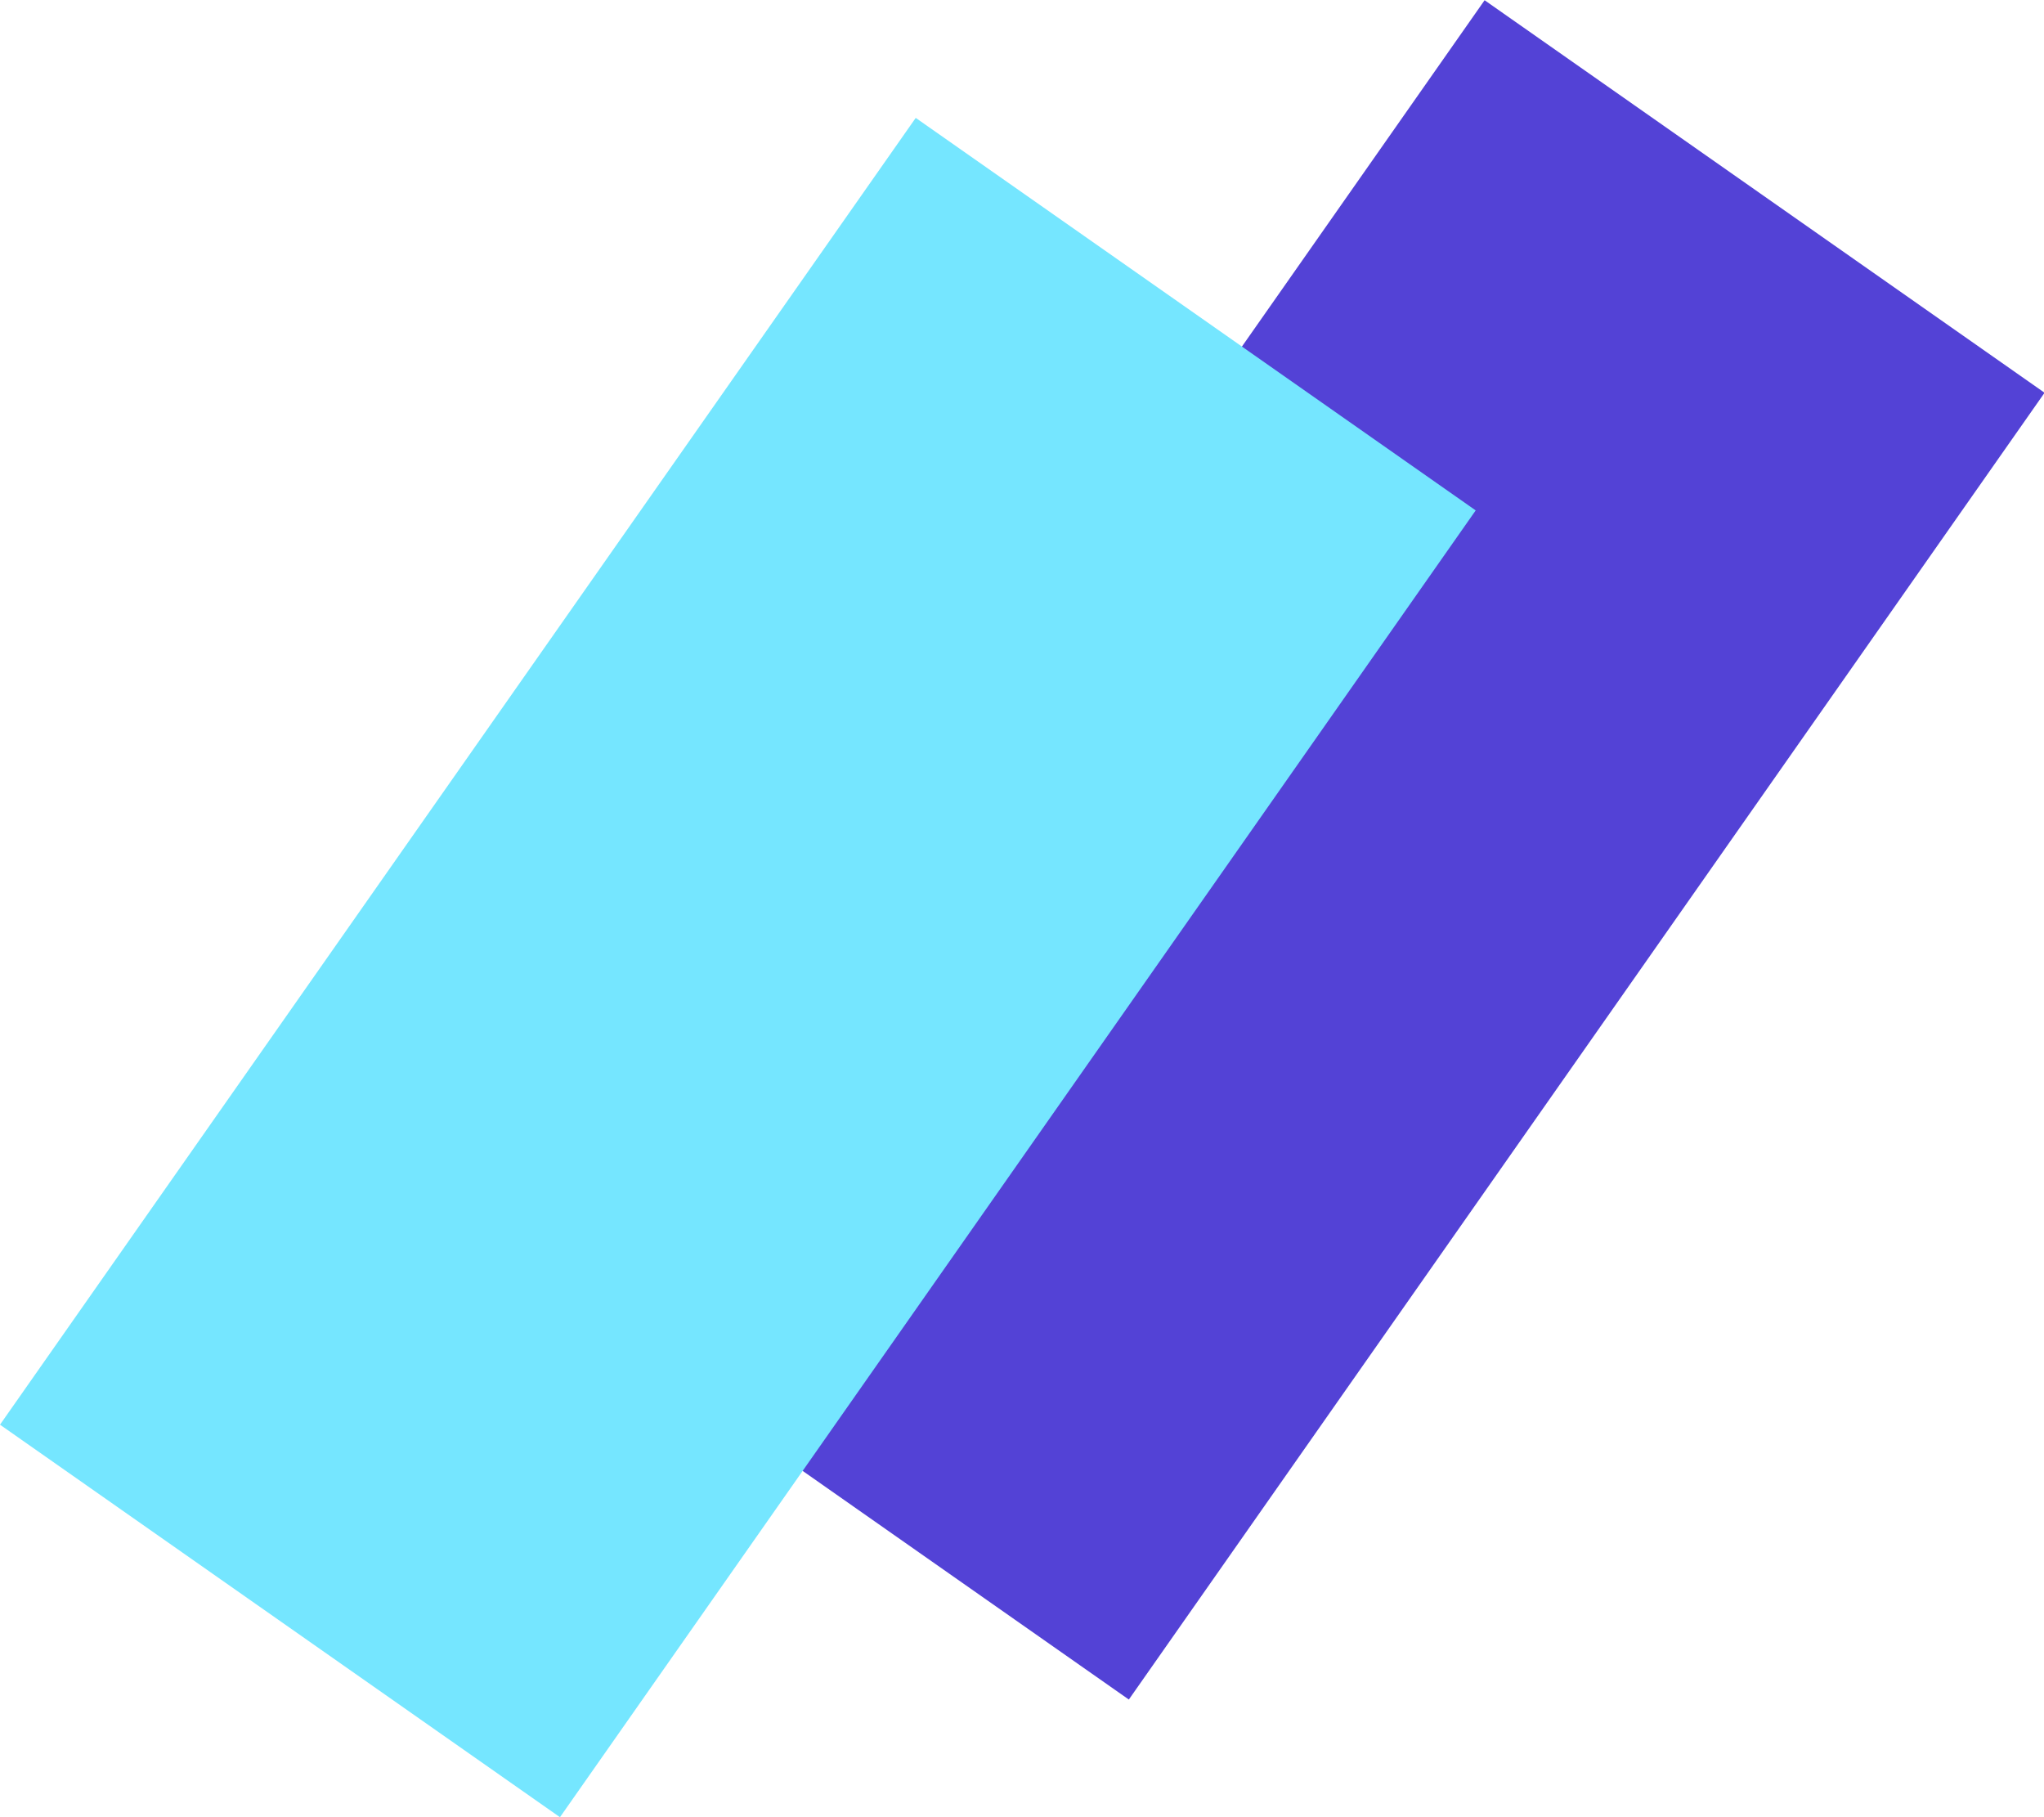<svg xmlns="http://www.w3.org/2000/svg" width="89.686" height="79.71" viewBox="0 0 89.686 79.71">
  <g id="Raggruppa_4595" data-name="Raggruppa 4595" transform="translate(-1027.655 -1360.271)">
    <rect id="Rettangolo_233" data-name="Rettangolo 233" width="70" height="30" transform="matrix(0.574, -0.819, 0.819, 0.574, 1052.616, 1417.611)" fill="#5342d6"/>
    <rect id="Rettangolo_345" data-name="Rettangolo 345" width="70" height="30" transform="matrix(0.574, -0.819, 0.819, 0.574, 1027.655, 1422.773)" fill="#75e6ff"/>
  </g>
</svg>
